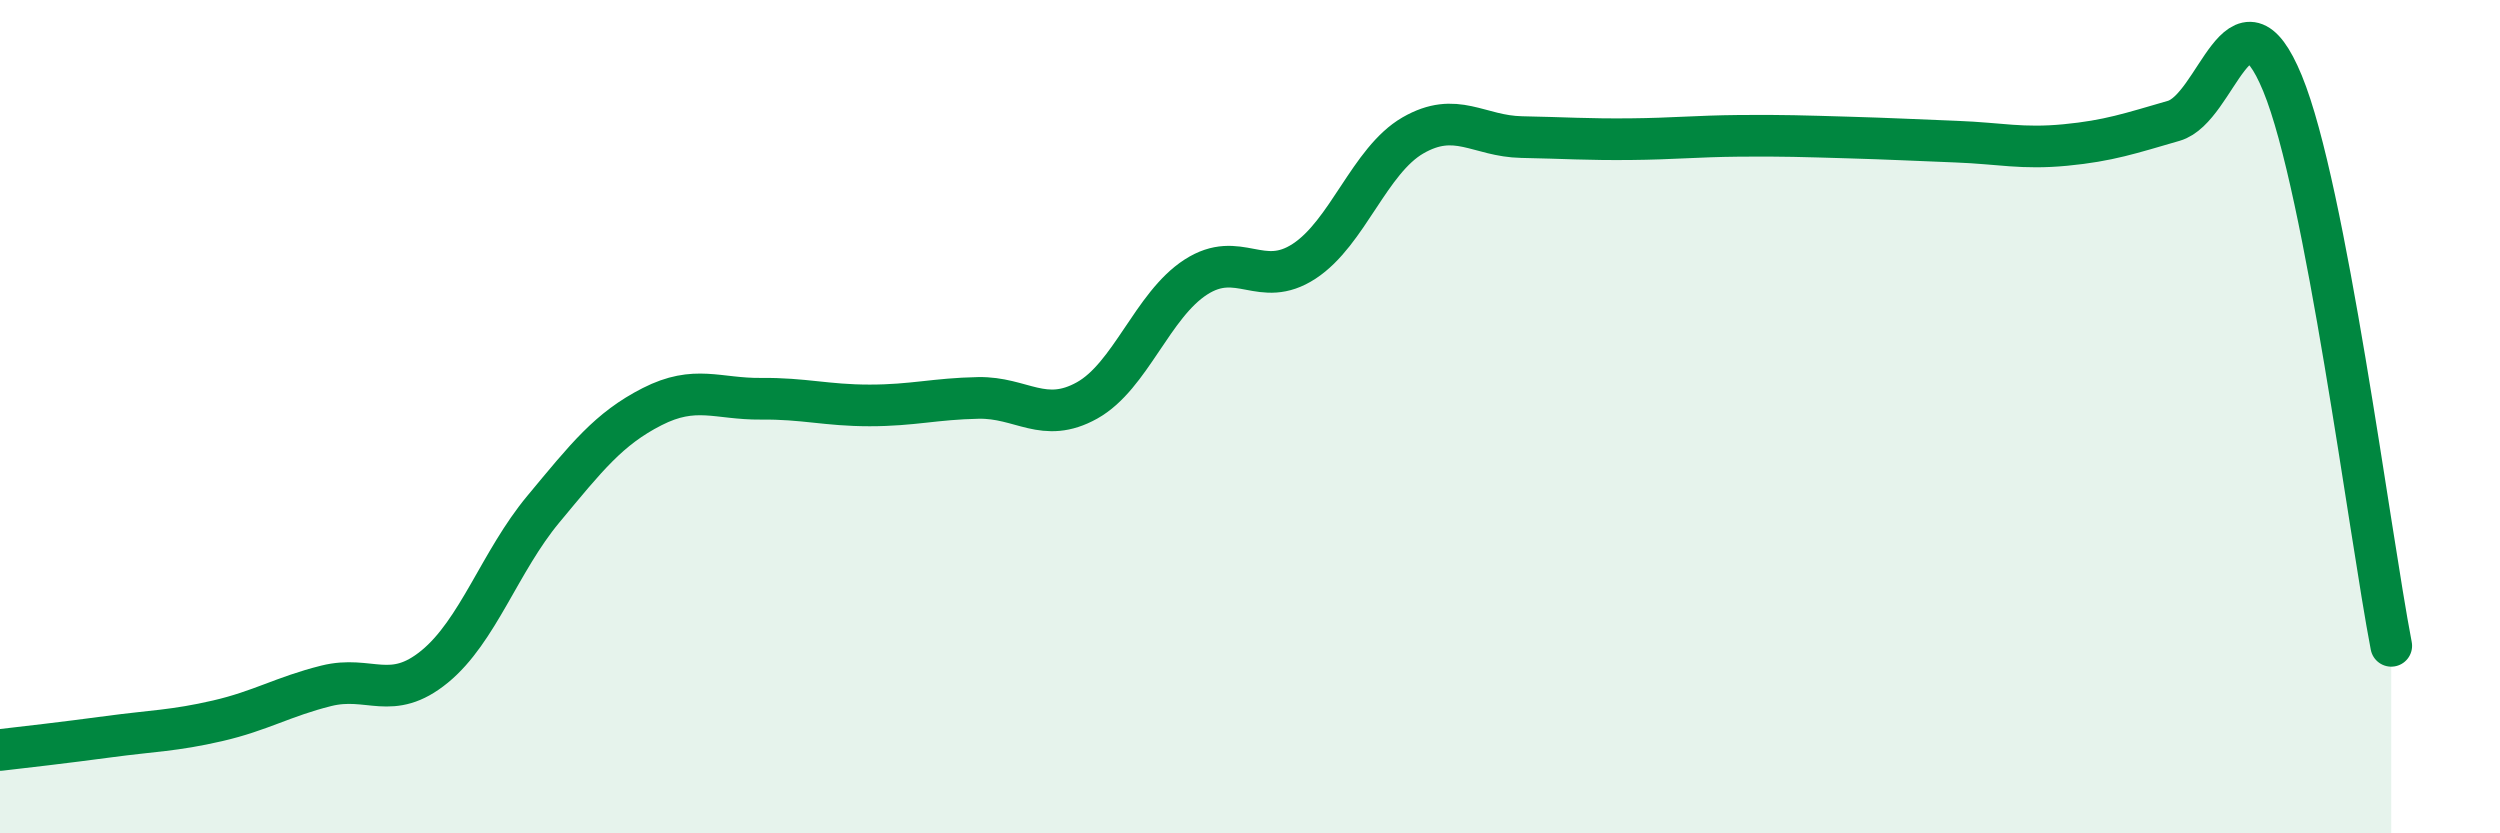 
    <svg width="60" height="20" viewBox="0 0 60 20" xmlns="http://www.w3.org/2000/svg">
      <path
        d="M 0,18 C 0.52,17.94 1.57,17.82 2.61,17.68 C 3.65,17.54 4.18,17.54 5.22,17.3 C 6.26,17.06 6.79,16.72 7.83,16.46 C 8.87,16.2 9.39,16.85 10.43,16 C 11.47,15.15 12,13.47 13.04,12.22 C 14.08,10.97 14.61,10.29 15.65,9.76 C 16.69,9.23 17.22,9.58 18.26,9.57 C 19.3,9.56 19.83,9.73 20.87,9.73 C 21.91,9.73 22.44,9.57 23.48,9.55 C 24.52,9.53 25.05,10.19 26.09,9.61 C 27.13,9.03 27.66,7.32 28.7,6.65 C 29.74,5.98 30.26,6.95 31.3,6.27 C 32.34,5.59 32.87,3.85 33.91,3.25 C 34.95,2.65 35.48,3.27 36.52,3.29 C 37.56,3.31 38.09,3.35 39.13,3.34 C 40.17,3.33 40.7,3.27 41.74,3.26 C 42.78,3.25 43.31,3.27 44.35,3.3 C 45.39,3.33 45.92,3.36 46.96,3.4 C 48,3.44 48.53,3.58 49.57,3.48 C 50.61,3.38 51.13,3.2 52.17,2.9 C 53.21,2.6 53.74,-0.52 54.78,2 C 55.82,4.52 56.87,12.8 57.39,15.5L57.39 20L0 20Z"
        fill="#008740"
        opacity="0.1"
        stroke-linecap="round"
        stroke-linejoin="round"
      />
      <path
        d="M 0,18 C 0.52,17.94 1.57,17.82 2.61,17.68 C 3.65,17.54 4.18,17.54 5.22,17.3 C 6.26,17.06 6.79,16.72 7.83,16.46 C 8.87,16.2 9.39,16.85 10.43,16 C 11.47,15.15 12,13.47 13.04,12.22 C 14.08,10.97 14.61,10.29 15.65,9.76 C 16.69,9.23 17.22,9.58 18.26,9.57 C 19.3,9.56 19.83,9.73 20.87,9.73 C 21.91,9.73 22.44,9.57 23.48,9.55 C 24.52,9.53 25.05,10.19 26.09,9.61 C 27.13,9.03 27.66,7.32 28.7,6.65 C 29.74,5.98 30.26,6.95 31.3,6.27 C 32.34,5.59 32.87,3.85 33.91,3.25 C 34.95,2.65 35.48,3.27 36.52,3.29 C 37.56,3.31 38.09,3.35 39.13,3.34 C 40.17,3.33 40.7,3.27 41.74,3.26 C 42.78,3.25 43.31,3.27 44.35,3.3 C 45.39,3.33 45.92,3.36 46.96,3.4 C 48,3.44 48.53,3.58 49.57,3.48 C 50.61,3.38 51.13,3.2 52.17,2.9 C 53.21,2.6 53.74,-0.52 54.78,2 C 55.82,4.52 56.87,12.8 57.39,15.5"
        stroke="#008740"
        stroke-width="1"
        fill="none"
        stroke-linecap="round"
        stroke-linejoin="round"
      />
    </svg>
  